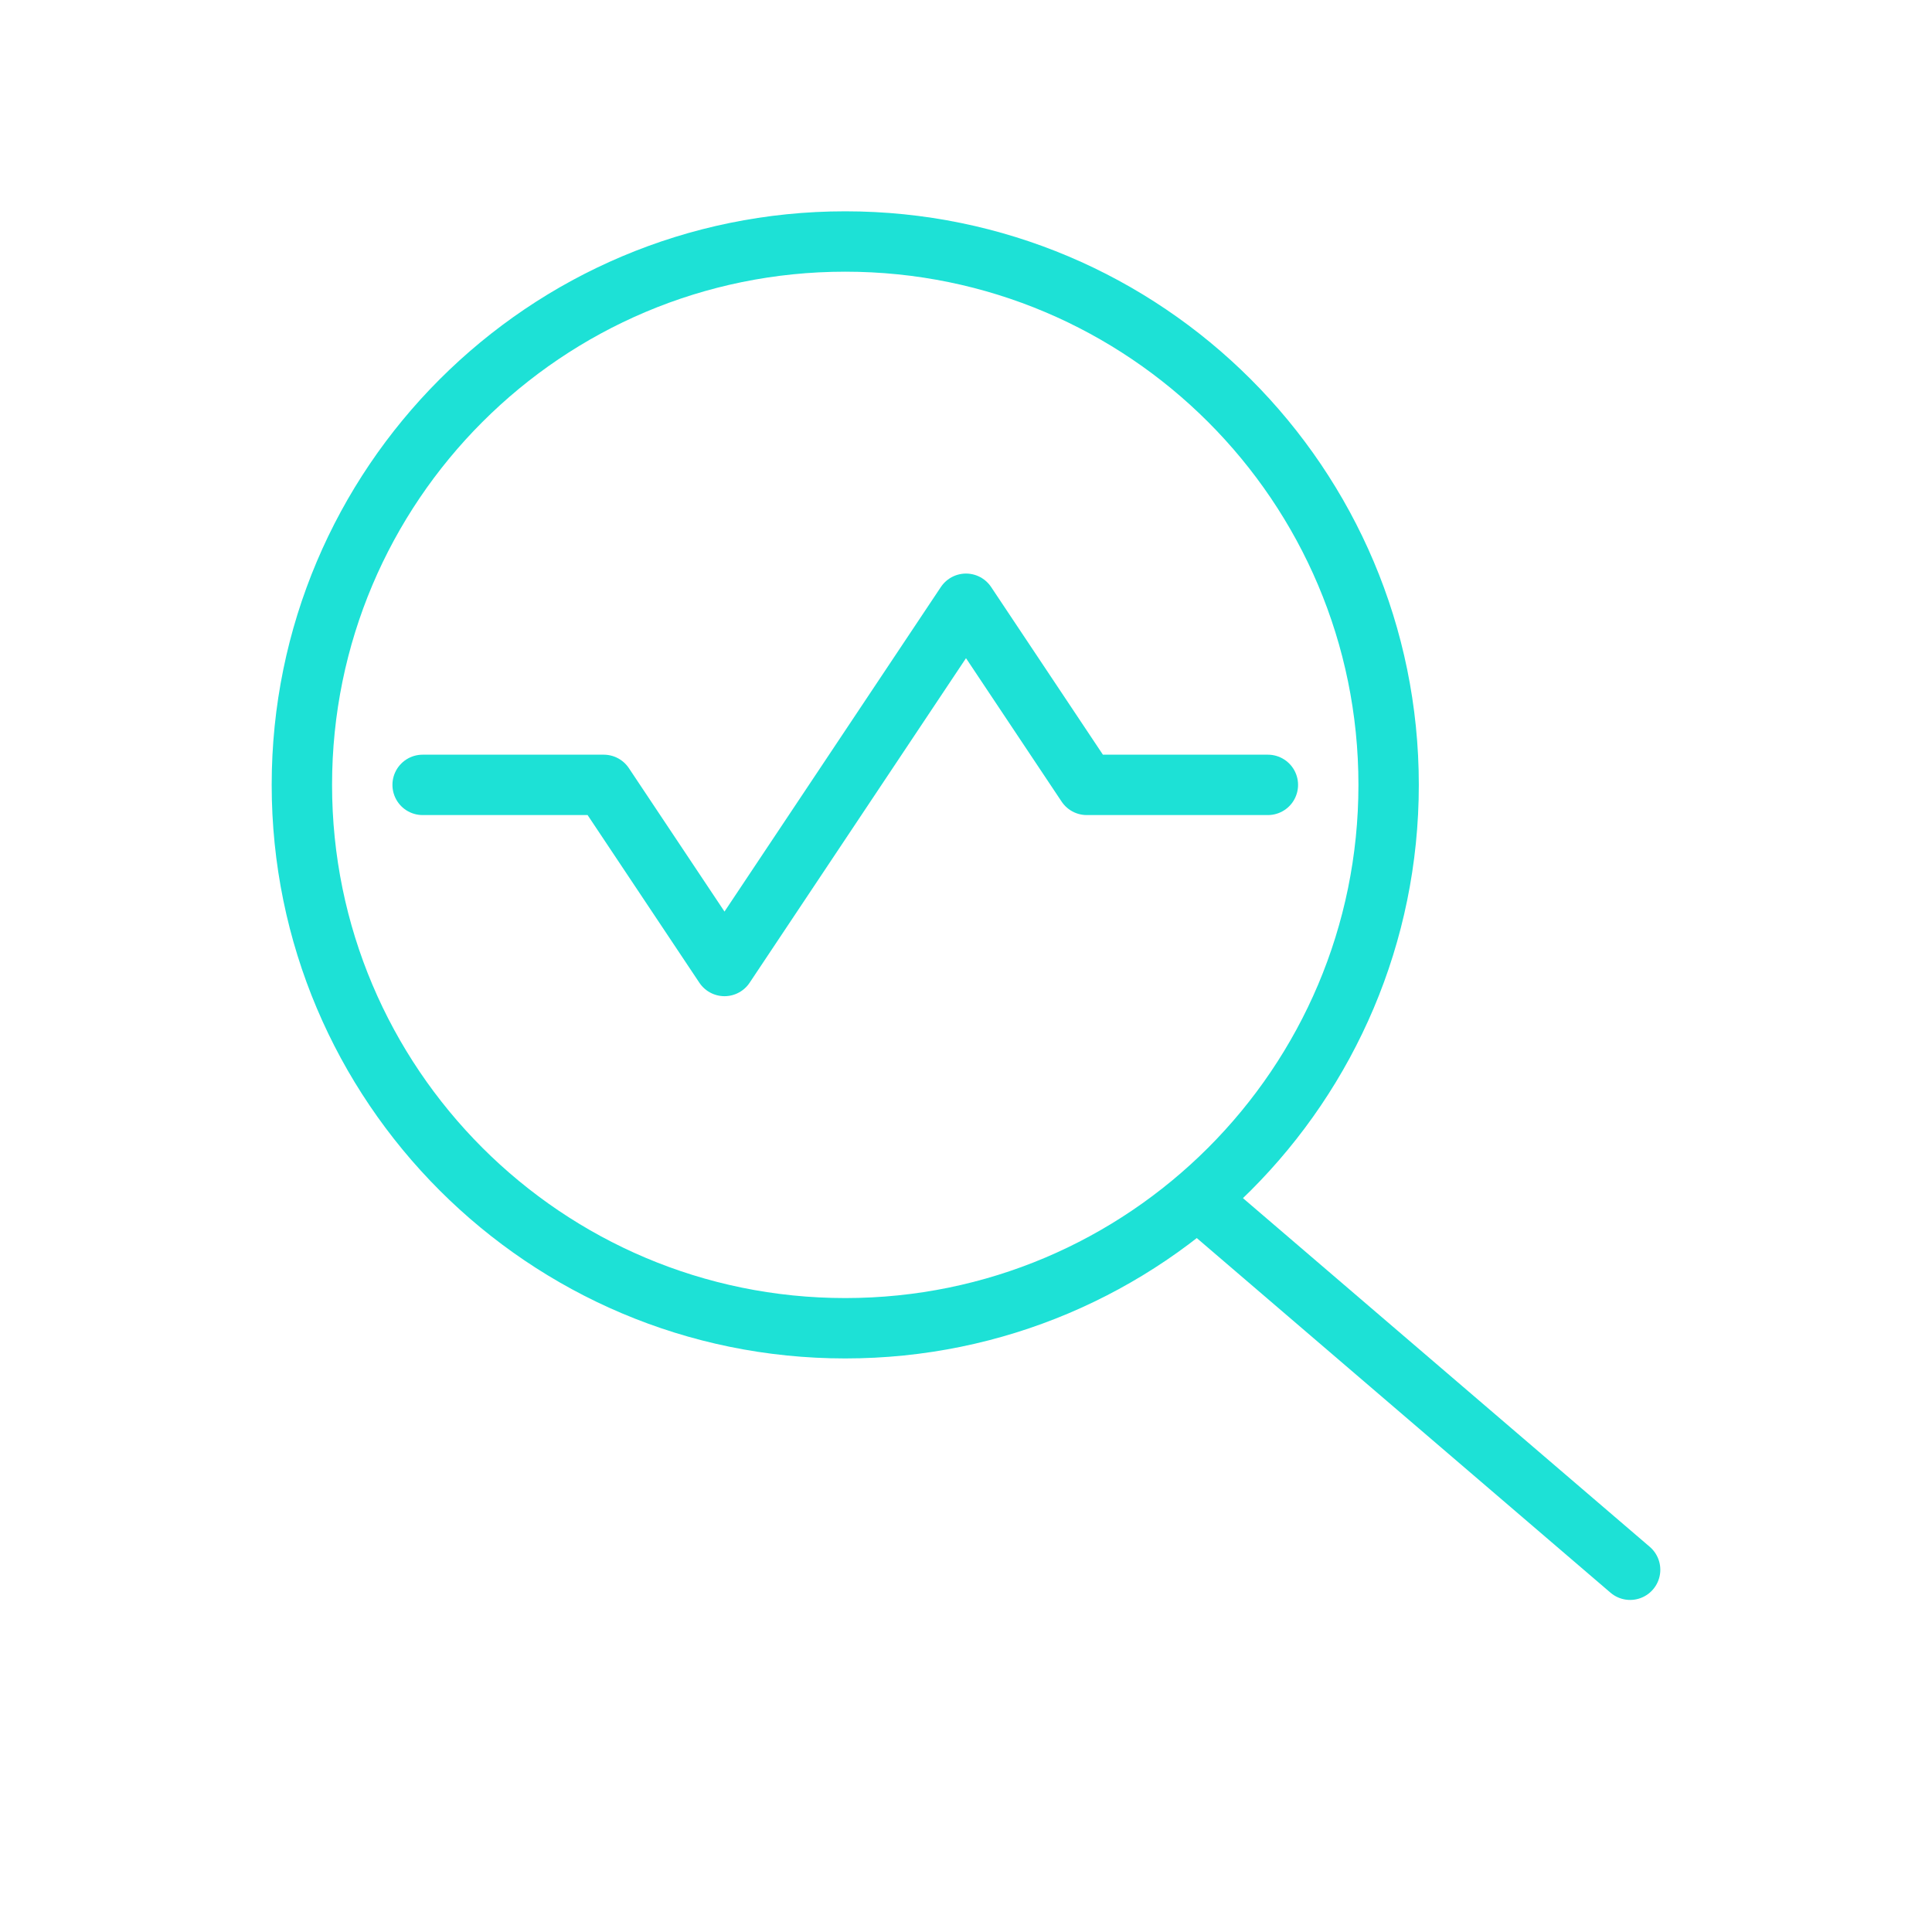 <svg width="64" height="64" viewBox="0 0 64 64" fill="none" xmlns="http://www.w3.org/2000/svg"><path d="M28 44C37.941 44 46 35.941 46 26C46 16.059 37.941 8 28 8C18.059 8 10 16.059 10 26C10 35.941 18.059 44 28 44Z" stroke="#1DE1D6" stroke-width="2" stroke-linecap="round" stroke-linejoin="round"/><path d="M54 52L40 40" stroke="#1DE1D6" stroke-width="2" stroke-linecap="round" stroke-linejoin="round"/><path d="M14 26H20L24 32L32 20L36 26H42" stroke="#1DE1D6" stroke-width="2" stroke-linecap="round" stroke-linejoin="round"/></svg>
